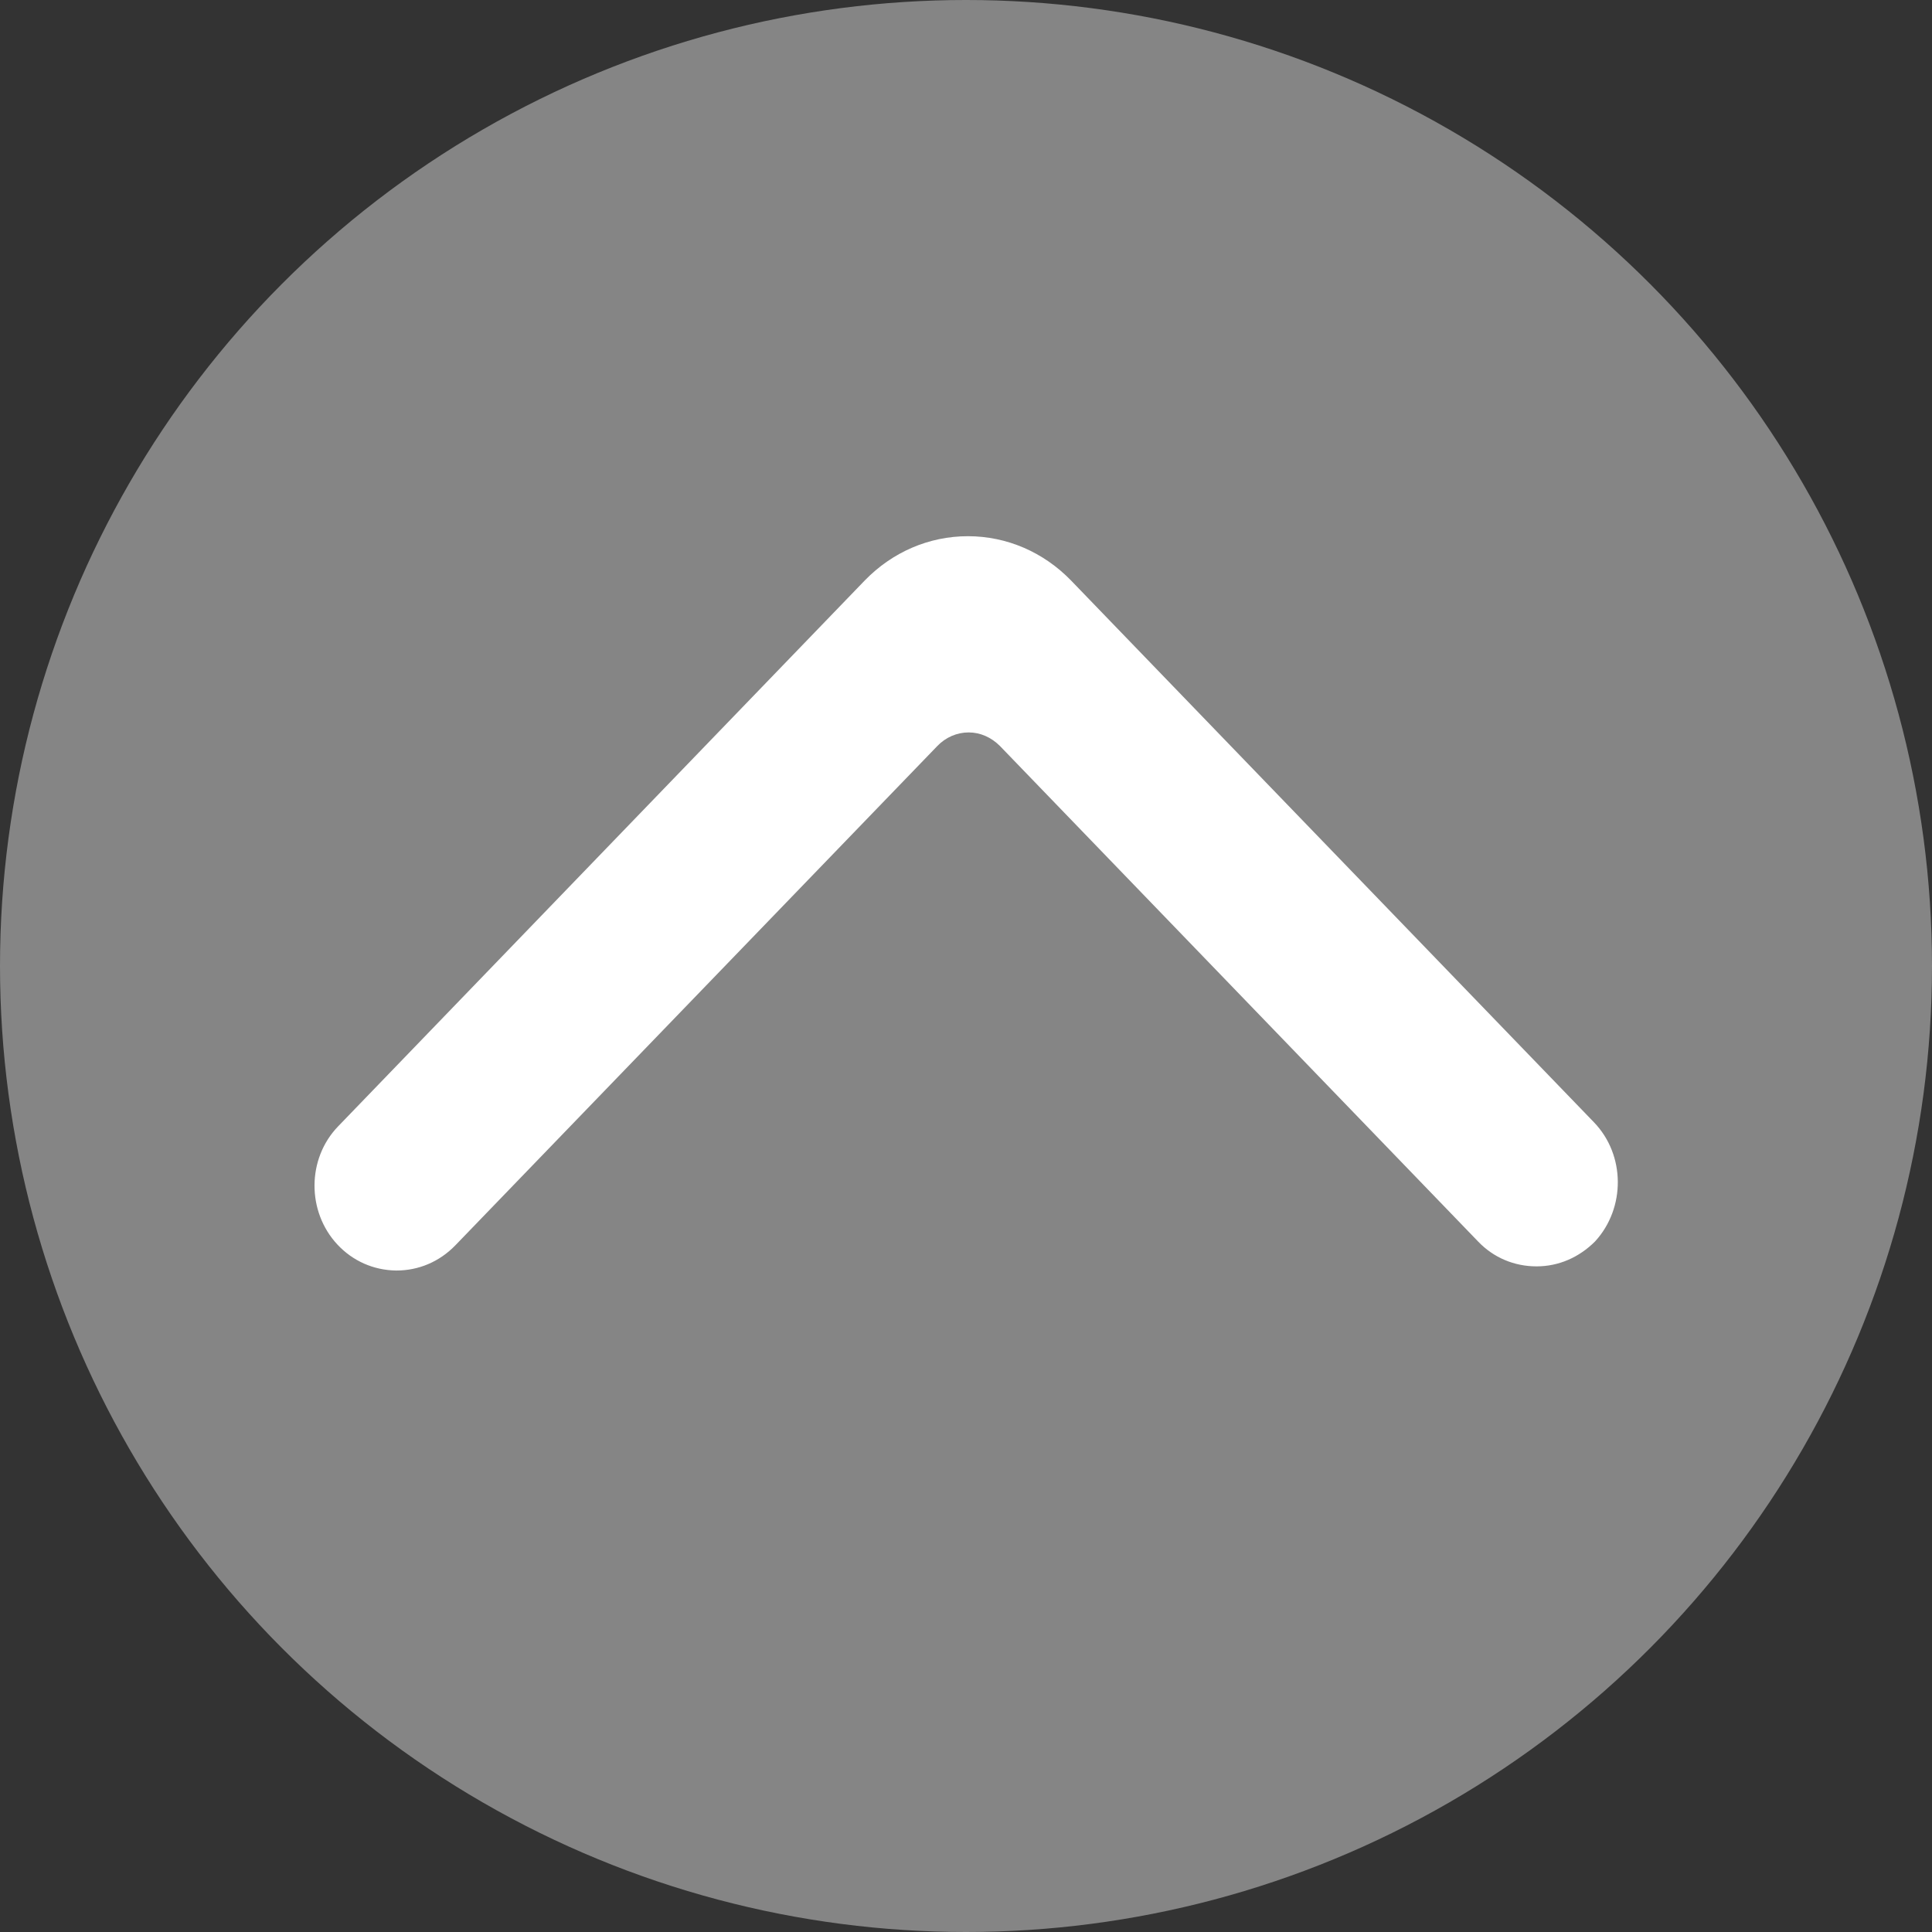 <?xml version="1.0" encoding="utf-8"?>
<!-- Generator: Adobe Illustrator 26.0.1, SVG Export Plug-In . SVG Version: 6.00 Build 0)  -->
<svg version="1.1" id="Layer_1" xmlns="http://www.w3.org/2000/svg" xmlns:xlink="http://www.w3.org/1999/xlink" x="0px" y="0px"
	 viewBox="0 0 512 512" style="enable-background:new 0 0 512 512;" xml:space="preserve">
<rect x="0" y="0" width="512" height="512" fill="#333333" stroke="none"/>
<style type="text/css">
	.st0{opacity:0.4;fill-rule:evenodd;clip-rule:evenodd;fill:#FFFFFF;}
	.st1{fill-rule:evenodd;clip-rule:evenodd;fill:#FFFFFF;}
</style>
<g>
	<circle class="st0" cx="256" cy="256" r="256"/>
	<path class="st1" d="M422.4,297.4L283.8,153.8c-7.3-7.5-17-11.7-27.3-11.7c-10.3,0-20,4.2-27.3,11.7L89.6,298.5
		c-8.3,8.6-8.3,22.6-0.2,31.3c4.1,4.4,9.6,6.8,15.5,6.9c0.1,0,0.1,0,0.2,0c5.8,0,11.3-2.3,15.5-6.6l127.8-132.4
		c2.2-2.3,5.2-3.6,8.3-3.6c3.1,0,6,1.3,8.3,3.6l126.7,131.3c4.1,4.3,9.6,6.6,15.5,6.6c5.9,0,11.3-2.4,15.5-6.6
		C430.8,320.2,430.8,306.1,422.4,297.4z"/>
</g>
</svg>
